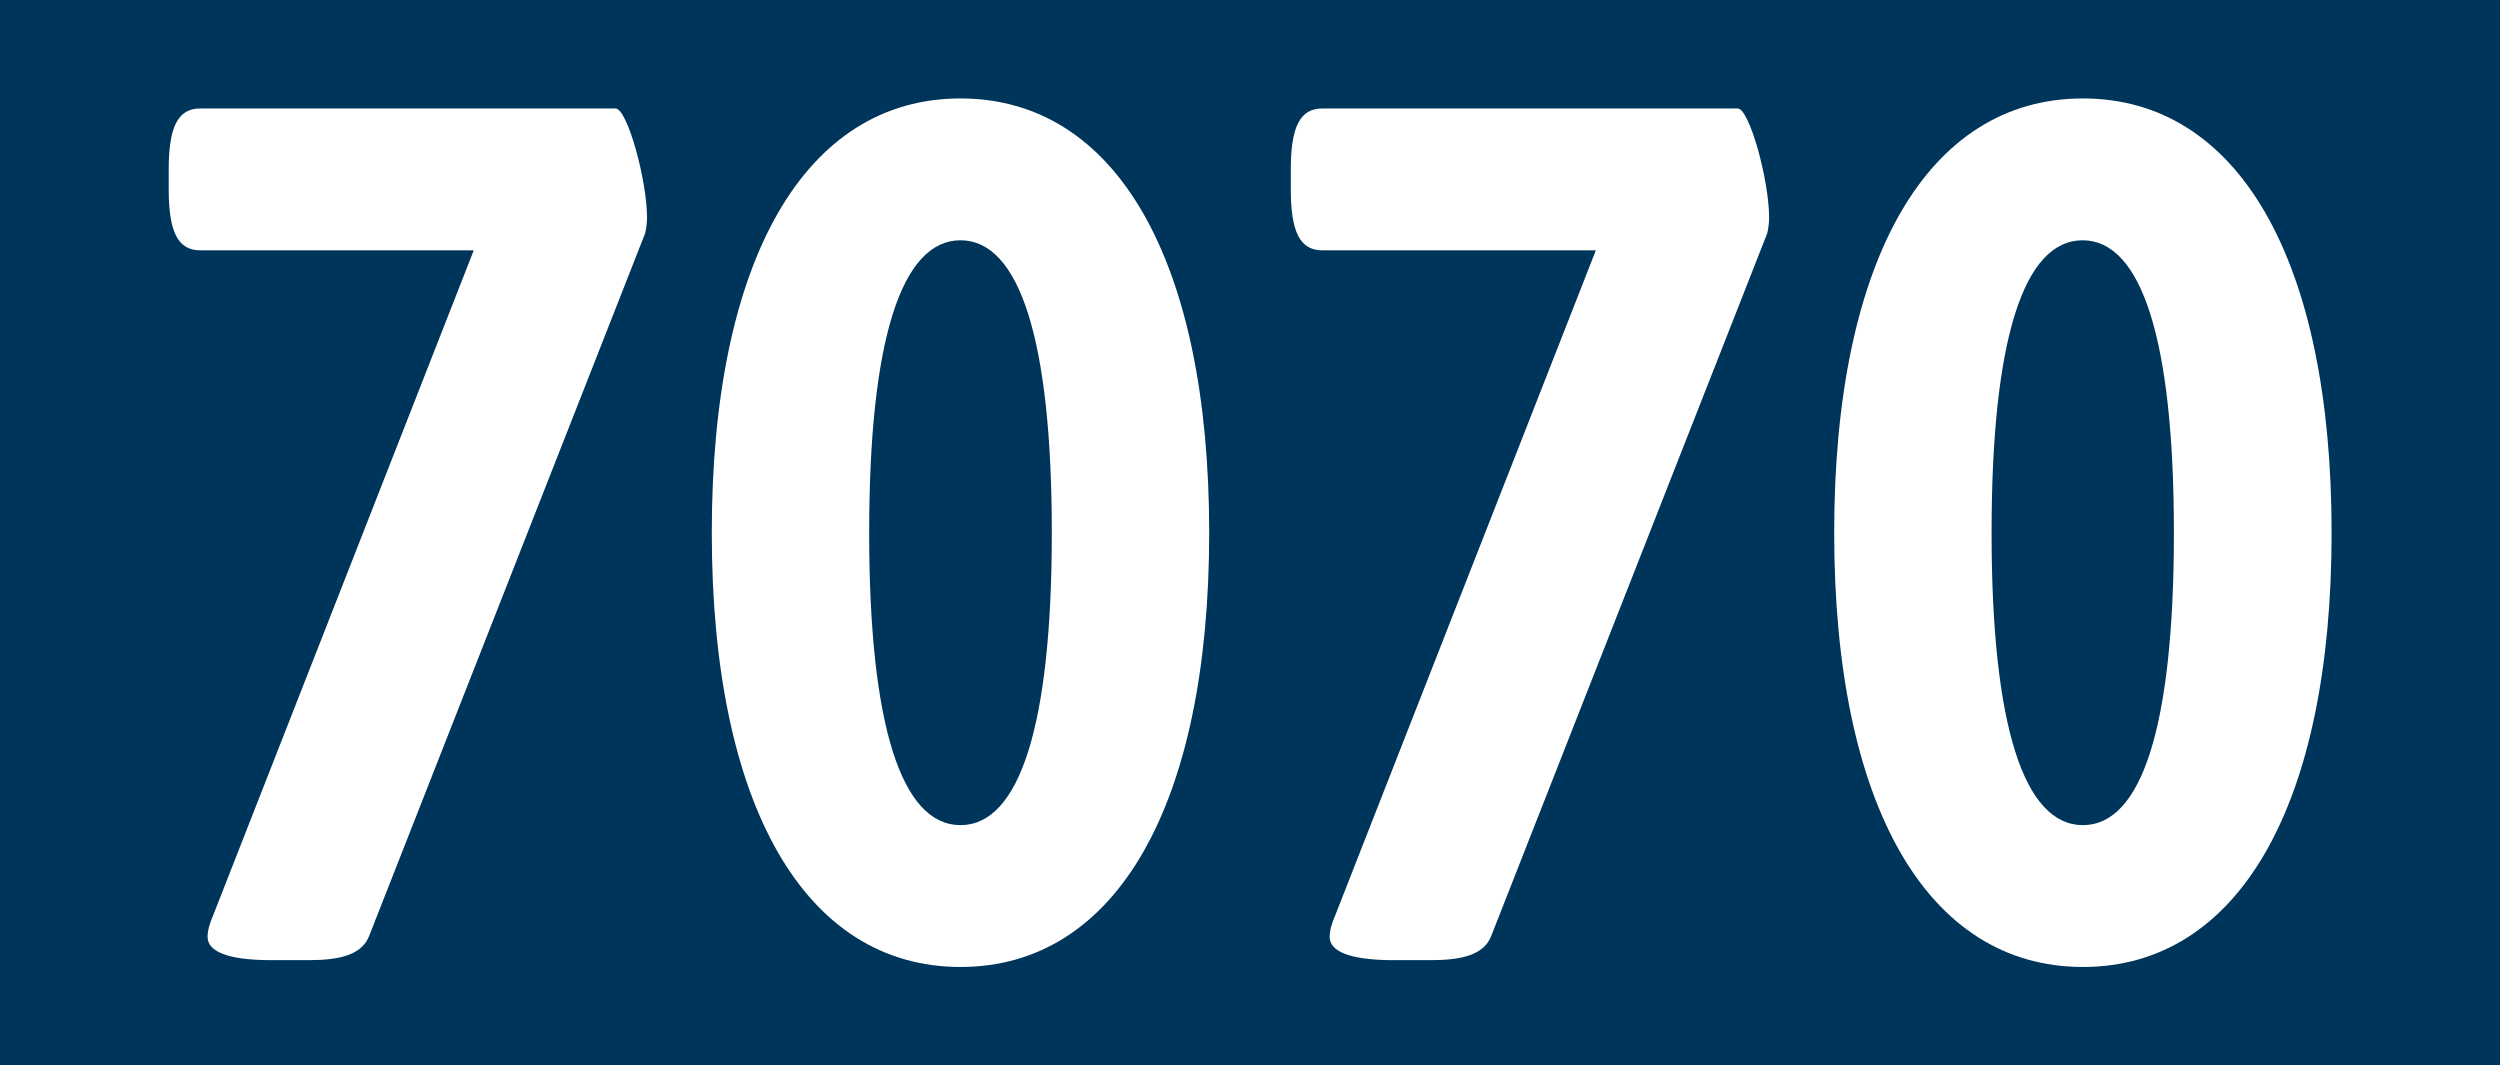 <?xml version="1.0" encoding="utf-8"?>
<!-- Generator: Adobe Illustrator 27.0.1, SVG Export Plug-In . SVG Version: 6.00 Build 0)  -->
<svg version="1.1" id="Ebene_1" xmlns="http://www.w3.org/2000/svg" xmlns:xlink="http://www.w3.org/1999/xlink" x="0px" y="0px"
	 viewBox="0 0 772 329" enable-background="new 0 0 772 329" xml:space="preserve">
<rect x="0" y="0" width="772" height="329" fill="#808080" stroke="none"/>
<polyline fill="#00355B" points="0,164.5 0,0 772,0 772,329 0,329 "/>
<g>
	<path fill="#FFFFFF" d="M64.1,289.3c0-1.9,0.6-4.1,1.9-7.1l80.3-204.9H61.8c-6.8,0-9.7-5.6-9.7-18.7v-6.4c0-13.1,2.9-18.7,9.7-18.7
		h128.3c3.6,0,9.7,22.1,9.7,33.7c0,1.9-0.3,3.7-0.6,4.9l-85.2,216.9c-2.3,6-9.4,7.5-18.8,7.5h-12C70.2,296.4,64.1,293.8,64.1,289.3z
		"/>
	<path fill="#FFFFFF" d="M219.8,164.5c0-84.3,28.8-134.1,76.8-134.1s76.8,49.8,76.8,134.1s-28.8,134.1-76.8,134.1
		S219.8,248.8,219.8,164.5z M324.8,164.5c0-59.6-10-90.3-28.2-90.3s-28.2,30.7-28.2,90.3s10,90.3,28.2,90.3S324.8,224.1,324.8,164.5
		z"/>
	<path fill="#FFFFFF" d="M410.6,289.3c0-1.9,0.6-4.1,1.9-7.1l80.3-204.9h-84.5c-6.8,0-9.7-5.6-9.7-18.7v-6.4
		c0-13.1,2.9-18.7,9.7-18.7h128.3c3.6,0,9.7,22.1,9.7,33.7c0,1.9-0.3,3.7-0.6,4.9l-85.2,216.9c-2.3,6-9.4,7.5-18.8,7.5h-12
		C416.8,296.4,410.6,293.8,410.6,289.3z"/>
	<path fill="#FFFFFF" d="M566.4,164.5c0-84.3,28.8-134.1,76.8-134.1s76.8,49.8,76.8,134.1s-28.8,134.1-76.8,134.1
		S566.4,248.8,566.4,164.5z M671.3,164.5c0-59.6-10-90.3-28.2-90.3S615,104.9,615,164.5s10,90.3,28.2,90.3S671.3,224.1,671.3,164.5z
		"/>
</g>
</svg>
